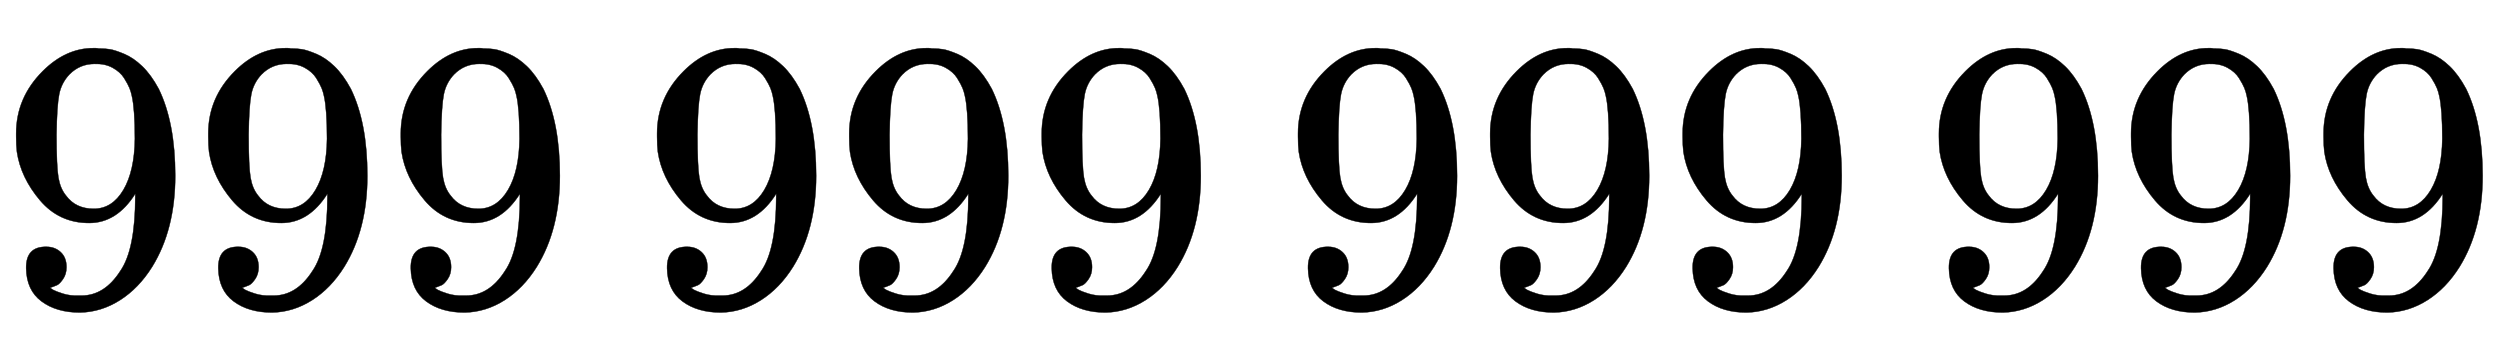 <svg xmlns:xlink="http://www.w3.org/1999/xlink" width="15.111ex" height="2.176ex" style="vertical-align:-.338ex" viewBox="0 -791.3 6506.1 936.9" xmlns="http://www.w3.org/2000/svg" aria-labelledby="MathJax-SVG-1-Title"><defs aria-hidden="true"><path stroke-width="1" id="a" d="M352 287q-48-76-120-76-78 0-128 59T44 396q-2 16-2 40v8q0 93 69 162 60 60 132 60h6q4 0 8-1h4q12 0 25-2t37-12 47-32 43-59q43-88 43-226 0-140-60-237-35-56-84-87T208-22q-61 0-100 29T68 93t53 56q22 0 37-14t15-39q0-18-9-31t-16-16-13-5l-4-1q0-2 7-6t26-10 42-5h6q60 0 101 64 39 56 39 194v7zm-108-39q48 0 77 49t30 133q0 78-8 112-2 10-6 20t-14 26-30 27-47 10q-38 0-65-27-21-22-27-52t-7-105q0-83 5-112t20-47q25-34 72-34z"/></defs><g stroke="currentColor" fill="currentColor" stroke-width="0" transform="matrix(1 0 0 -1 0 0)" aria-hidden="true"><use xlink:href="#a"/><use xlink:href="#a" x="500"/><use xlink:href="#a" x="1001"/><g transform="translate(1668,0)"><use xlink:href="#a"/><use xlink:href="#a" x="500"/><use xlink:href="#a" x="1001"/></g><g transform="translate(3336,0)"><use xlink:href="#a"/><use xlink:href="#a" x="500"/><use xlink:href="#a" x="1001"/></g><g transform="translate(5004,0)"><use xlink:href="#a"/><use xlink:href="#a" x="500"/><use xlink:href="#a" x="1001"/></g></g></svg>